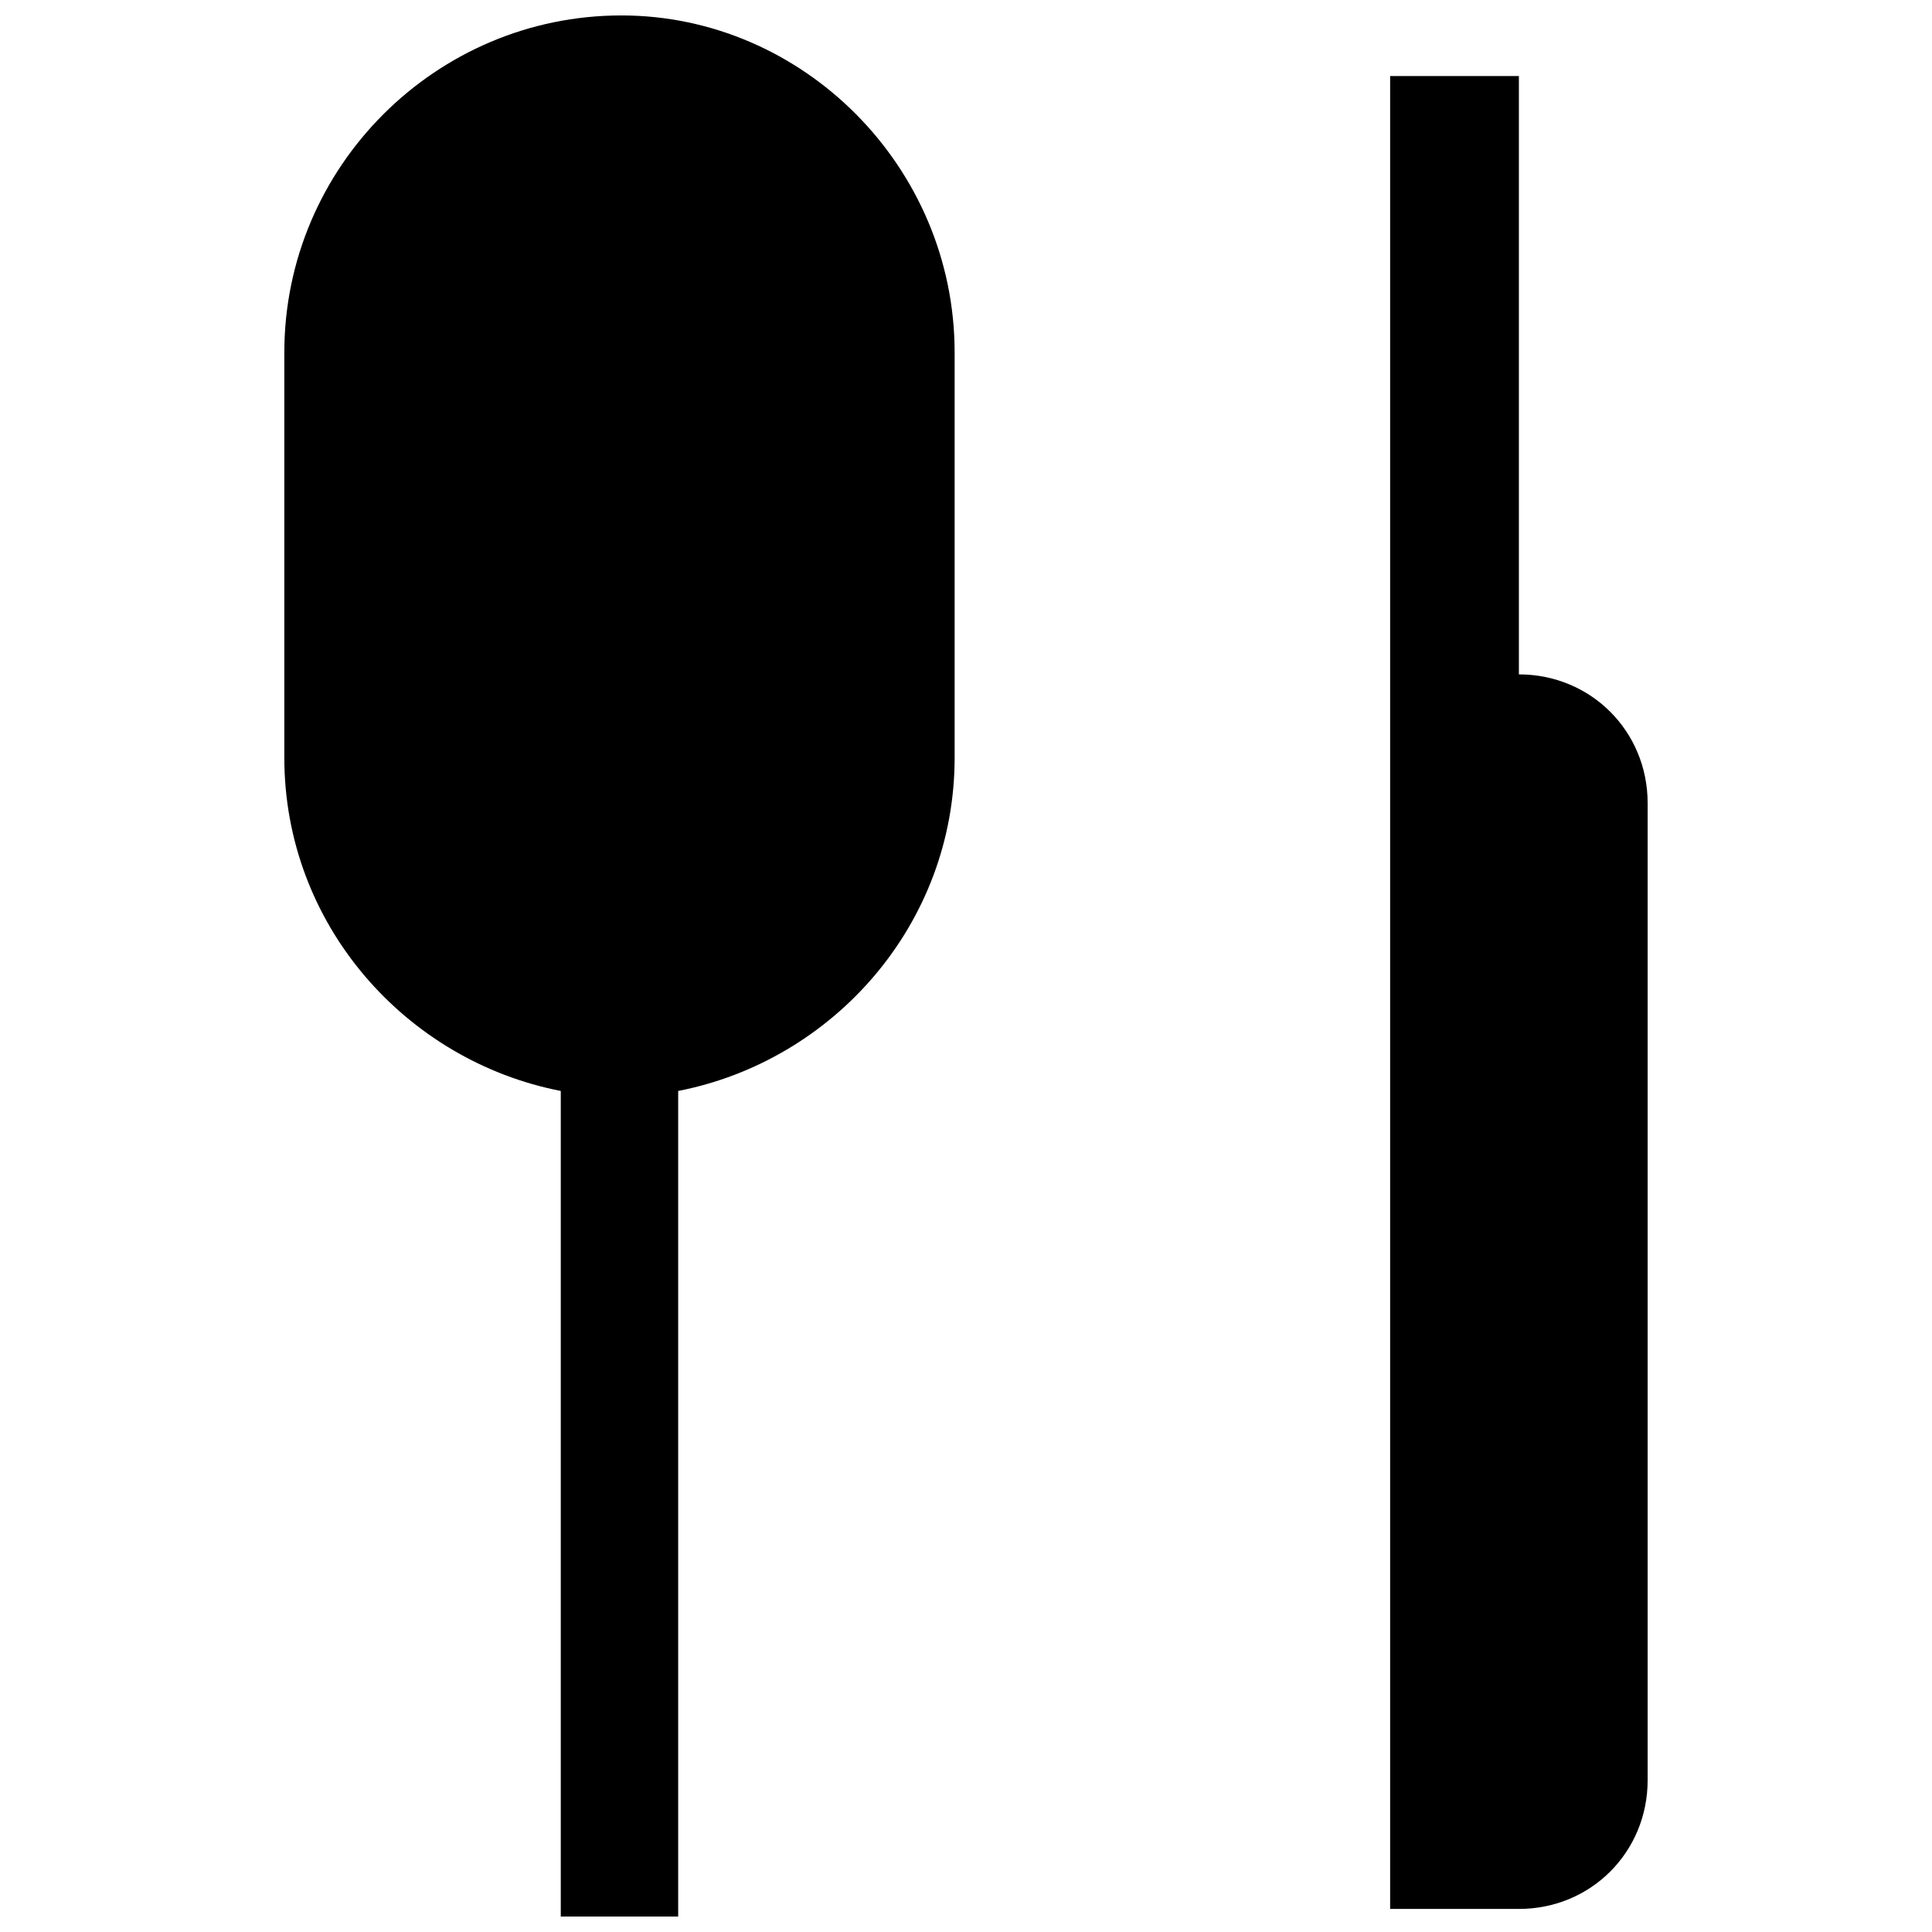 <?xml version="1.0" encoding="UTF-8"?>
<!-- The Best Svg Icon site in the world: iconSvg.co, Visit us! https://iconsvg.co -->
<svg width="800px" height="800px" version="1.1" viewBox="144 144 512 512" xmlns="http://www.w3.org/2000/svg">
 <defs>
  <clipPath id="a">
   <path d="m219 148.09h178v503.81h-178z"/>
  </clipPath>
 </defs>
 <g clip-path="url(#a)">
  <path d="m308.67 148.09c48.172 0 88.316 40.145 88.316 89.32v107.39c0 44.16-32.117 80.289-73.262 88.316v218.79h-31.113v-218.79c-41.148-8.027-73.262-44.16-73.262-88.316v-107.39c0-49.176 40.145-89.32 89.32-89.32z" fill-rule="evenodd"/>
 </g>
 <path d="m512.4 649.89h34.121c19.07 0 34.121-15.055 34.121-34.121v-258.93c0-19.07-15.055-34.121-34.121-34.121v-158.57h-34.121v485.75z" fill-rule="evenodd"/>
</svg>